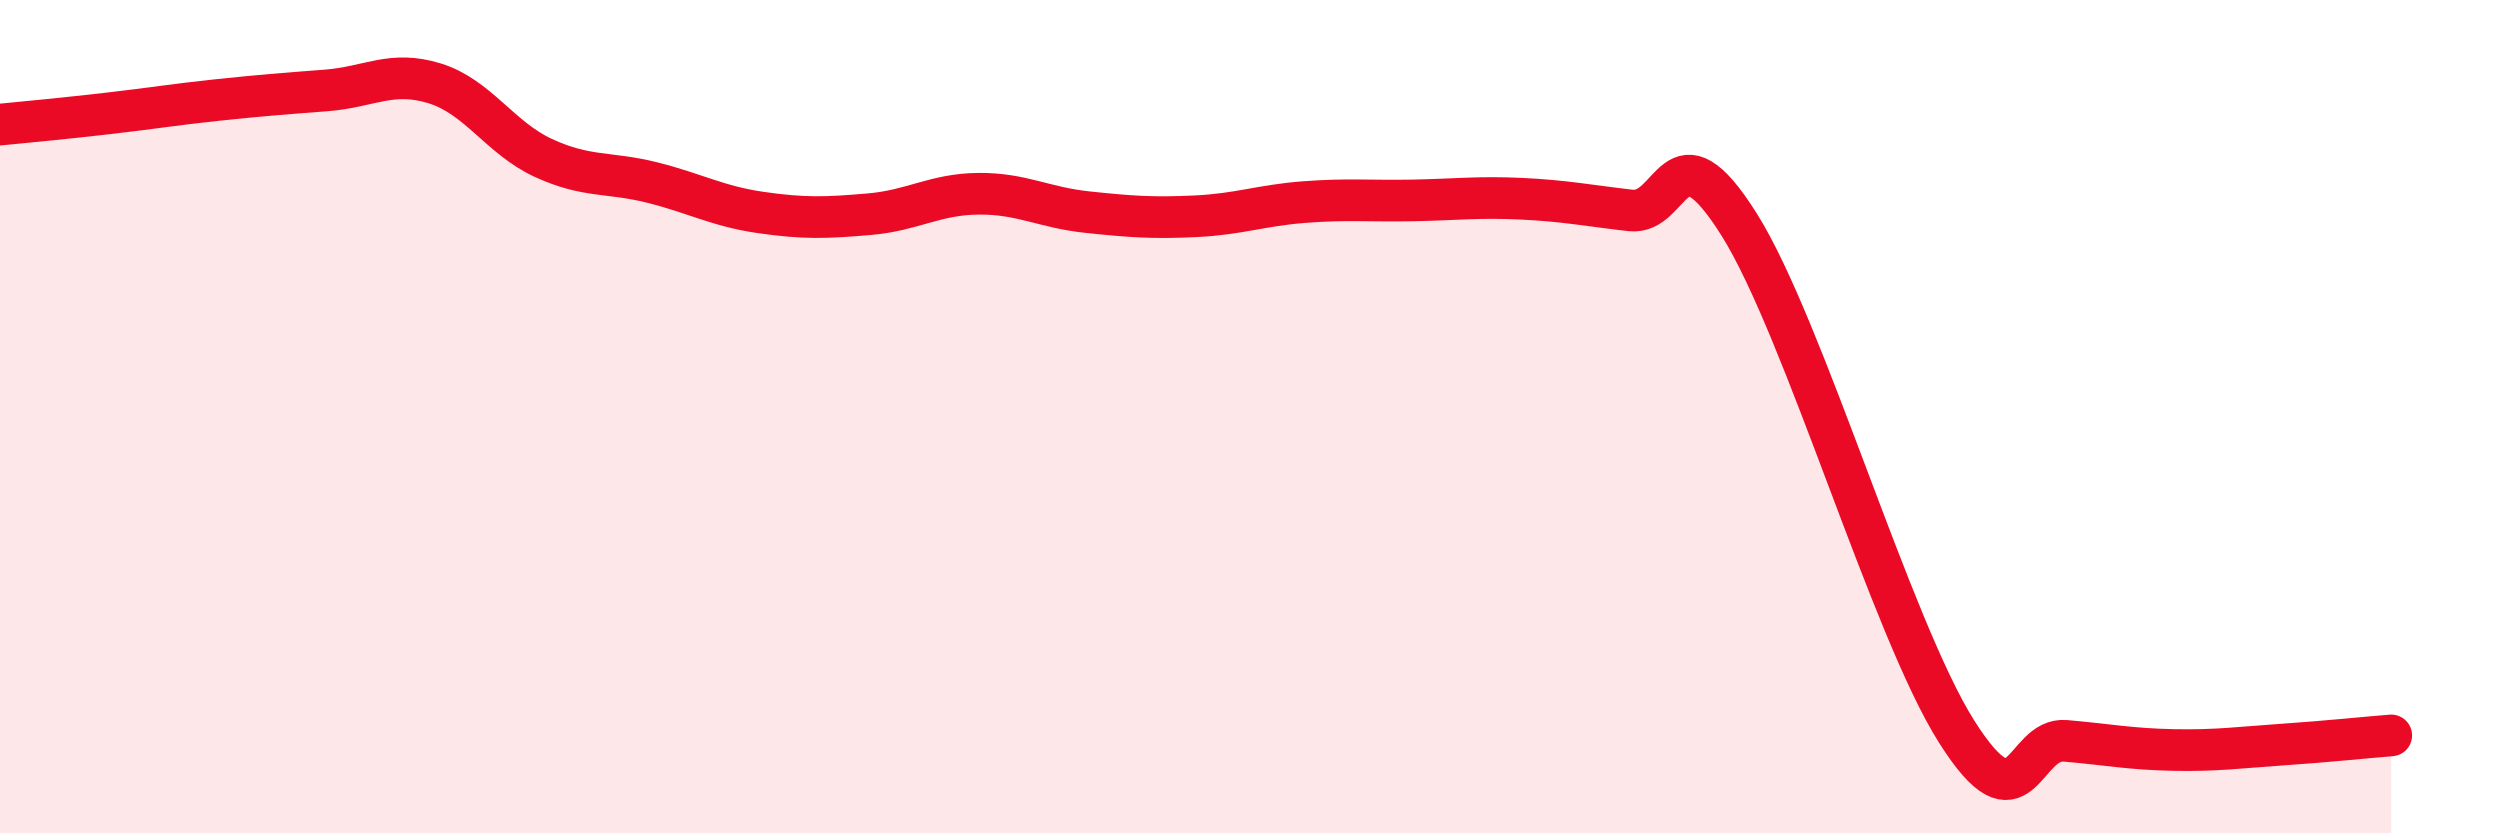 
    <svg width="60" height="20" viewBox="0 0 60 20" xmlns="http://www.w3.org/2000/svg">
      <path
        d="M 0,2.99 C 0.52,2.94 1.57,2.84 2.61,2.72 C 3.65,2.6 4.18,2.51 5.22,2.4 C 6.26,2.29 6.79,2.25 7.83,2.17 C 8.87,2.09 9.39,1.68 10.43,2 C 11.47,2.32 12,3.31 13.04,3.79 C 14.08,4.27 14.61,4.12 15.65,4.38 C 16.69,4.64 17.22,4.95 18.26,5.1 C 19.3,5.25 19.83,5.23 20.87,5.14 C 21.91,5.05 22.44,4.66 23.48,4.65 C 24.52,4.64 25.05,4.98 26.09,5.09 C 27.13,5.2 27.66,5.24 28.7,5.19 C 29.74,5.14 30.26,4.93 31.3,4.85 C 32.34,4.77 32.87,4.83 33.91,4.81 C 34.95,4.79 35.48,4.72 36.52,4.77 C 37.56,4.82 38.09,4.93 39.13,5.05 C 40.17,5.17 40.17,2.89 41.74,5.39 C 43.31,7.89 45.39,15.08 46.96,17.56 C 48.53,20.04 48.53,17.69 49.57,17.78 C 50.61,17.87 51.13,17.98 52.17,18 C 53.21,18.02 53.74,17.94 54.78,17.87 C 55.82,17.8 56.87,17.69 57.39,17.65L57.39 20L0 20Z"
        fill="#EB0A25"
        opacity="0.1"
        stroke-linecap="round"
        stroke-linejoin="round"
      />
      <path
        d="M 0,2.99 C 0.52,2.94 1.57,2.84 2.61,2.72 C 3.65,2.6 4.18,2.51 5.22,2.4 C 6.26,2.29 6.79,2.25 7.83,2.17 C 8.87,2.09 9.39,1.68 10.43,2 C 11.47,2.32 12,3.31 13.04,3.79 C 14.08,4.27 14.61,4.12 15.65,4.38 C 16.69,4.64 17.22,4.95 18.26,5.1 C 19.3,5.25 19.83,5.23 20.87,5.14 C 21.91,5.05 22.44,4.66 23.48,4.65 C 24.52,4.64 25.05,4.98 26.09,5.09 C 27.13,5.2 27.66,5.24 28.7,5.19 C 29.74,5.14 30.26,4.93 31.3,4.85 C 32.34,4.77 32.87,4.83 33.91,4.81 C 34.95,4.79 35.48,4.72 36.52,4.77 C 37.56,4.82 38.09,4.93 39.13,5.05 C 40.17,5.17 40.17,2.89 41.74,5.39 C 43.31,7.89 45.39,15.08 46.96,17.56 C 48.53,20.04 48.53,17.69 49.57,17.78 C 50.61,17.87 51.13,17.98 52.17,18 C 53.21,18.02 53.74,17.94 54.78,17.87 C 55.82,17.8 56.87,17.69 57.39,17.65"
        stroke="#EB0A25"
        stroke-width="1"
        fill="none"
        stroke-linecap="round"
        stroke-linejoin="round"
      />
    </svg>
  